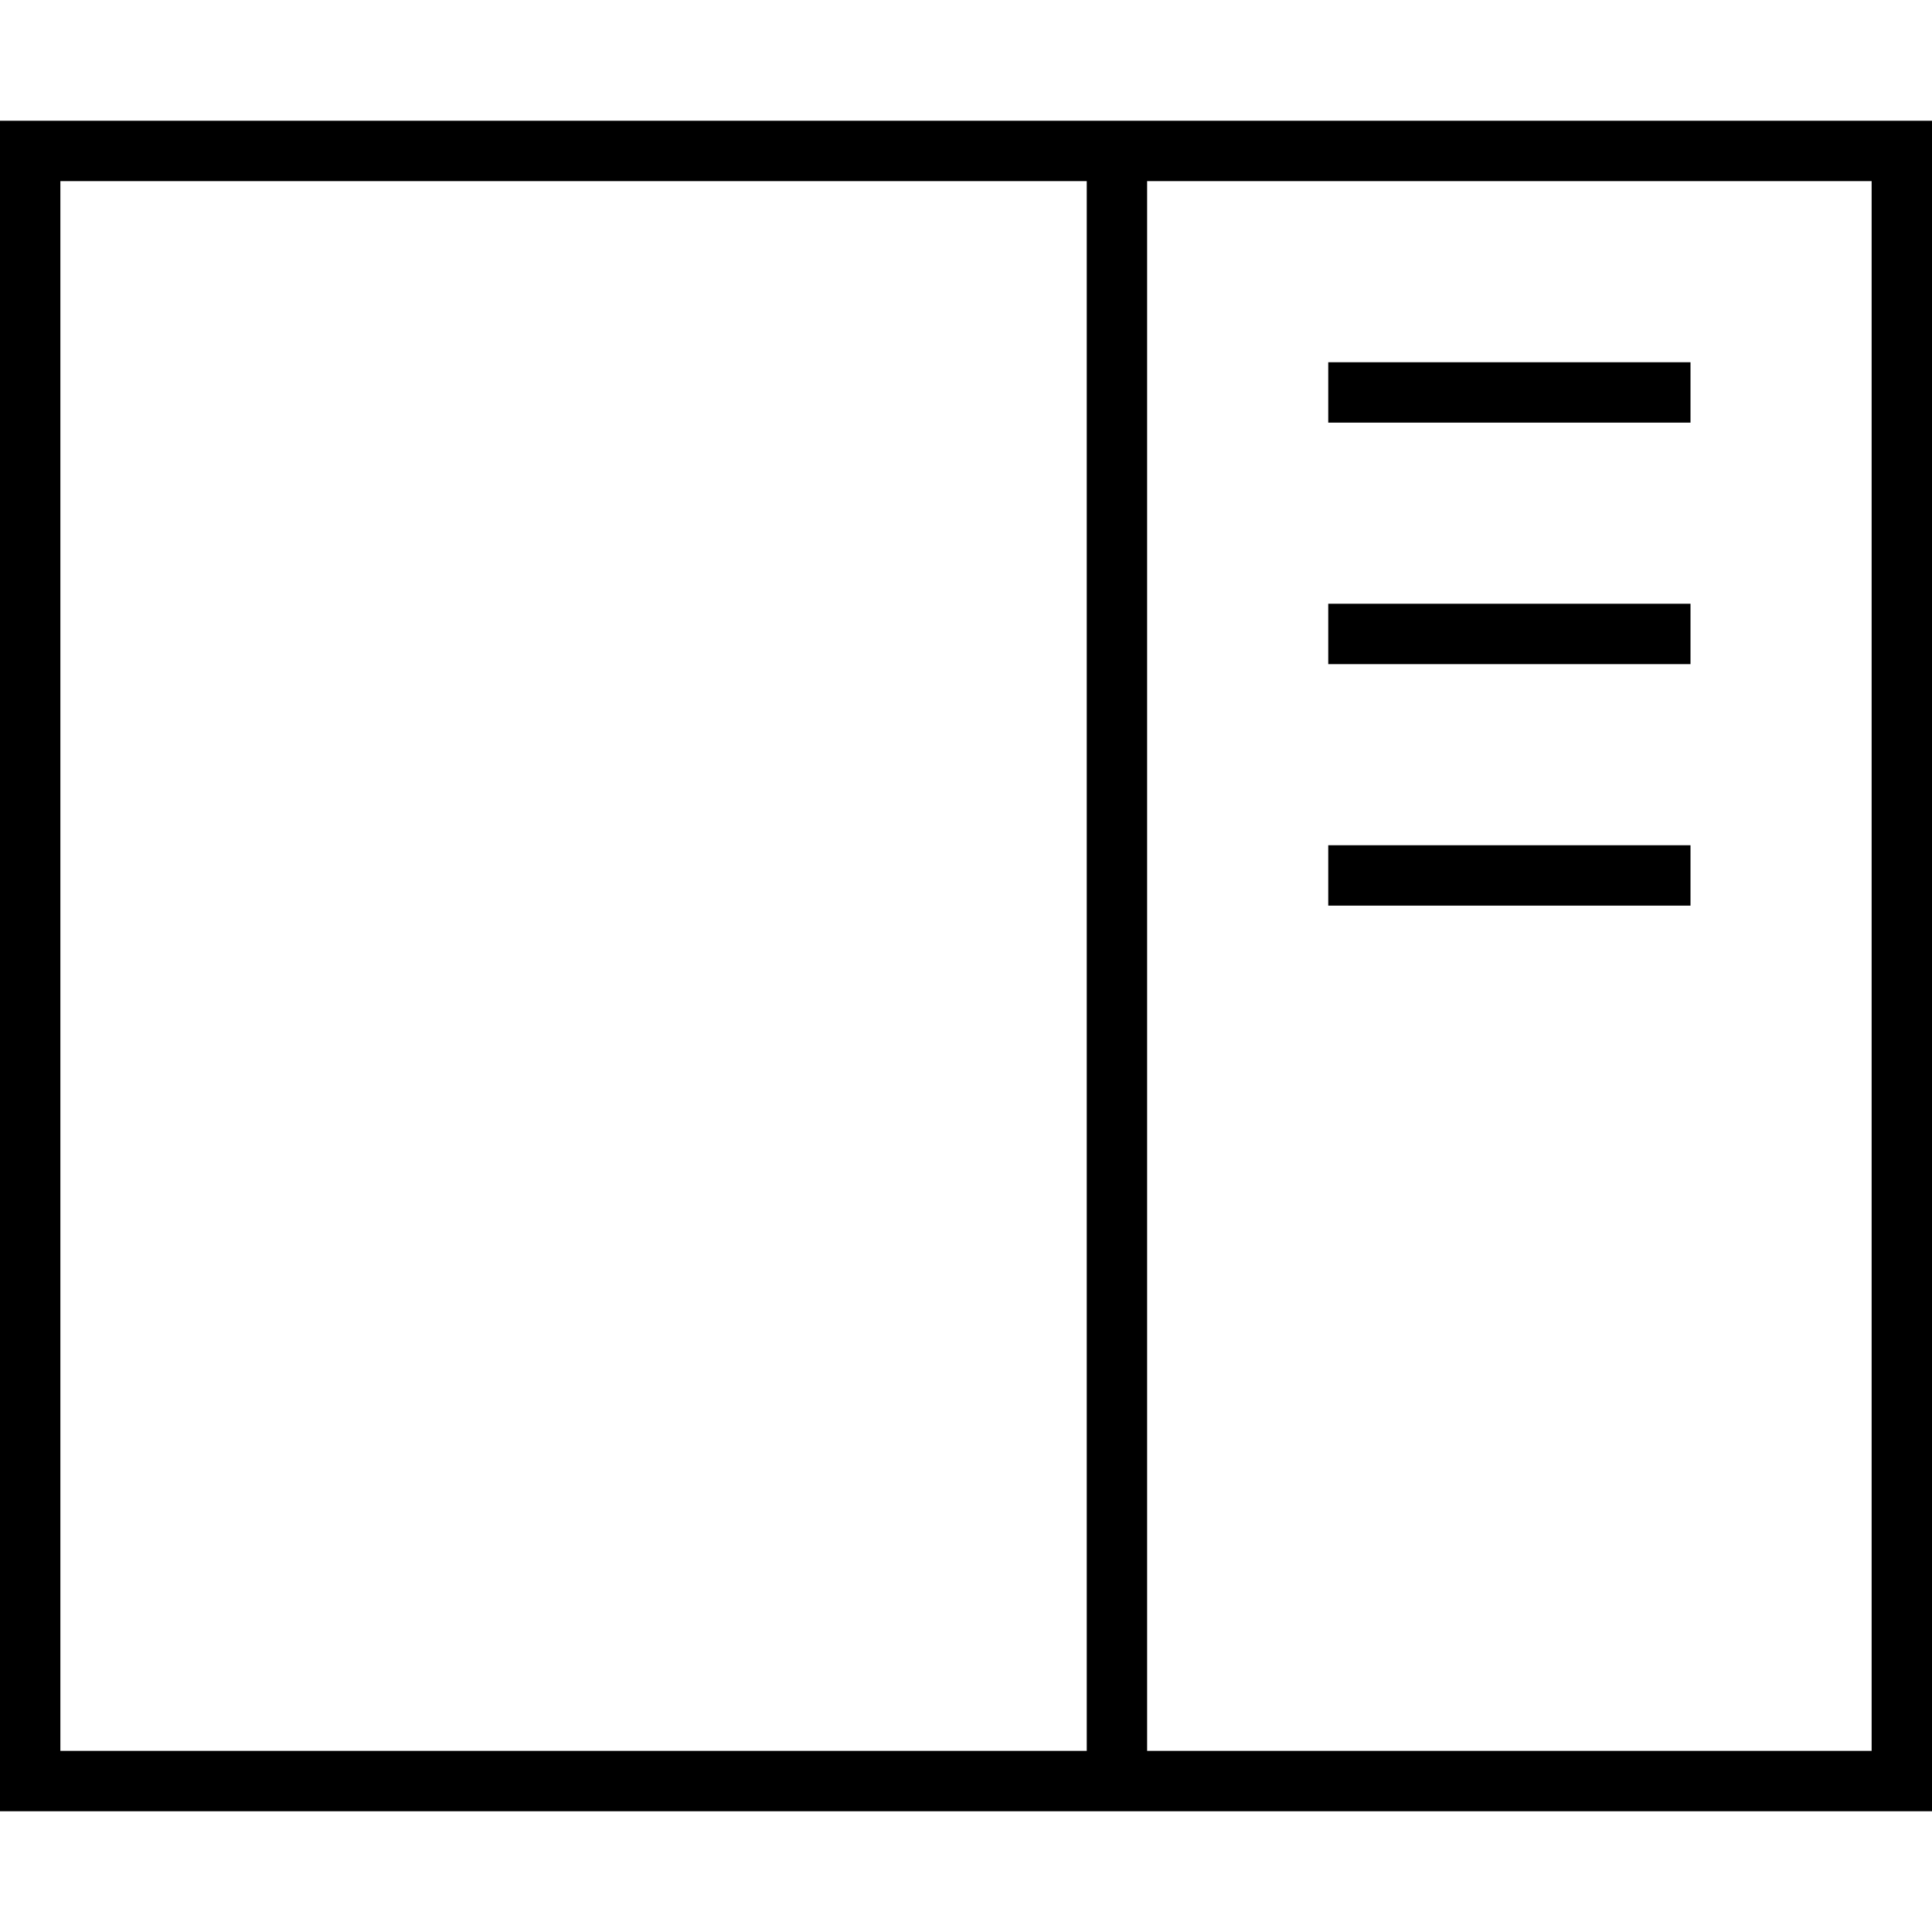 <svg xmlns="http://www.w3.org/2000/svg" viewBox="0 0 512 512"><!--! Font Awesome Pro 6.5.1 by @fontawesome - https://fontawesome.com License - https://fontawesome.com/license (Commercial License) Copyright 2023 Fonticons, Inc. --><path d="M16 48V464H288V48H16zm480 0H304V464H496V48zm0-16h16V48 464v16H496 16 0V464 48 32H16 496zM352 96h96v16H352V96zm96 64v16H352V160h96zm-96 64h96v16H352V224z"/></svg>